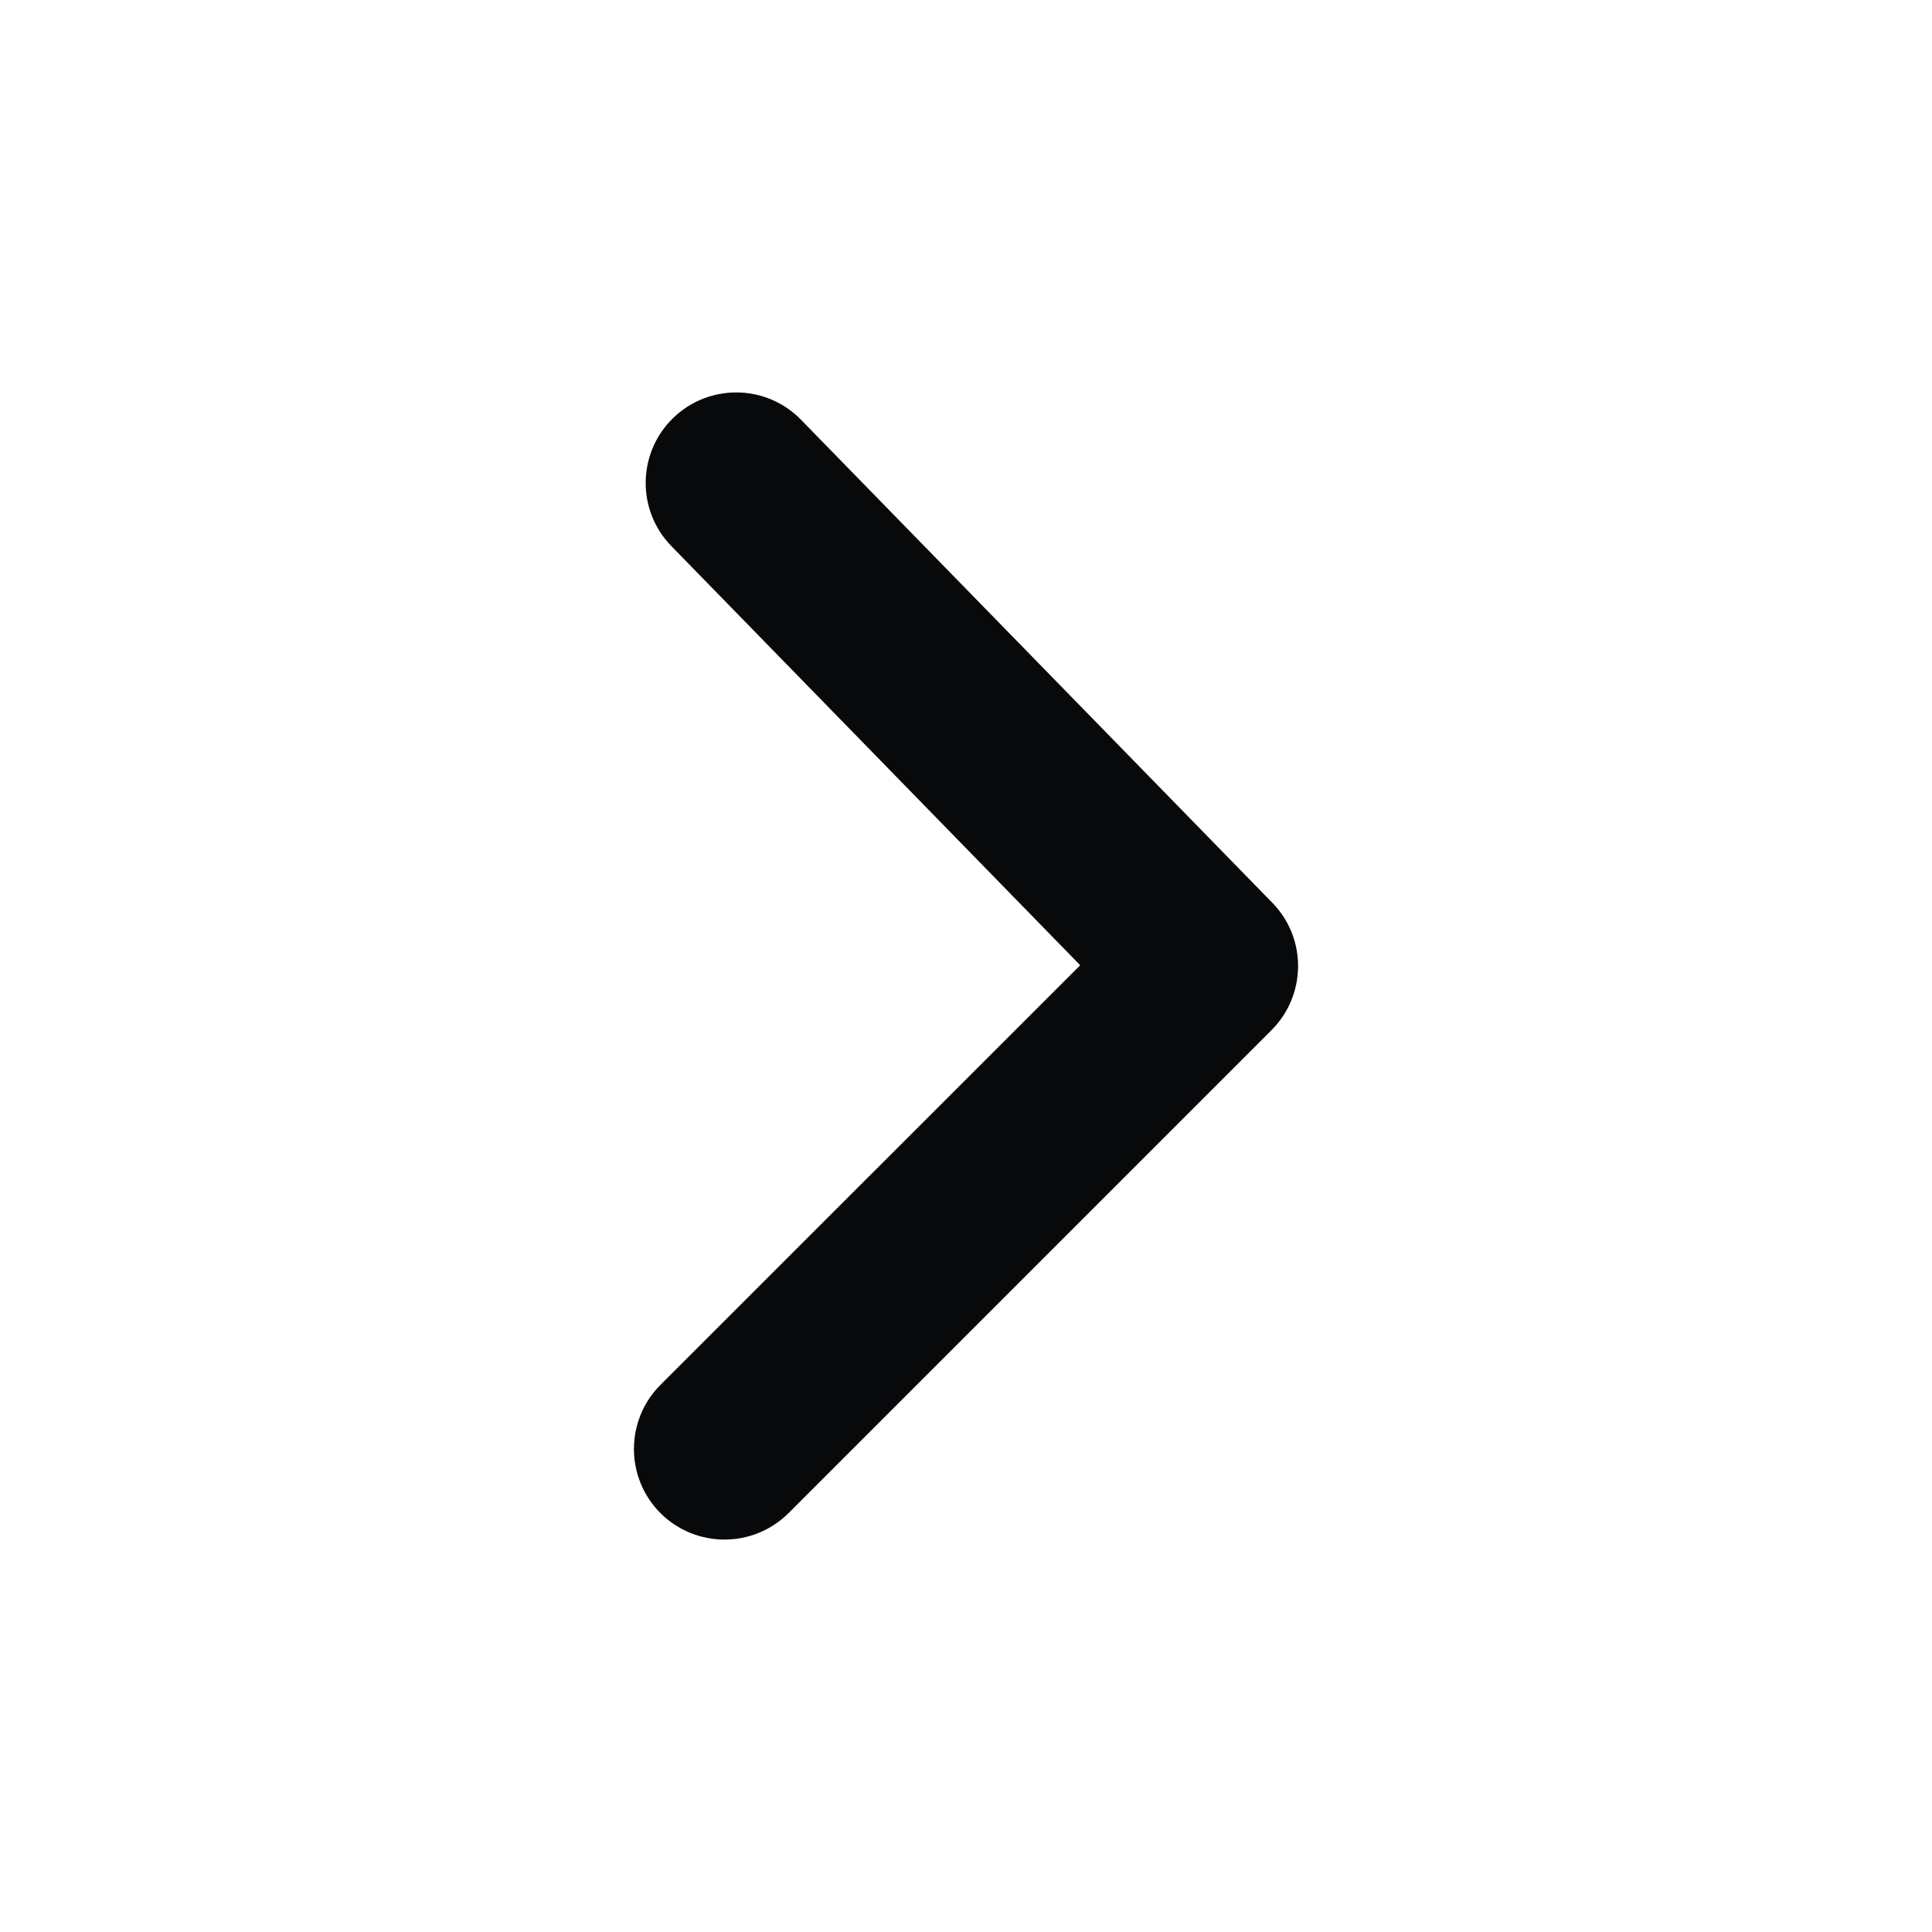 <?xml version="1.0" encoding="utf-8"?>
<svg xmlns="http://www.w3.org/2000/svg" fill="none" height="100%" overflow="visible" preserveAspectRatio="none" style="display: block;" viewBox="0 0 18 18" width="100%">
<g id="Img">
<path d="M6.153 12.903C5.824 13.233 5.824 13.767 6.153 14.097C6.483 14.426 7.017 14.426 7.347 14.097L11.847 9.597C12.173 9.27 12.177 8.741 11.854 8.411L7.463 3.911C7.138 3.577 6.604 3.571 6.27 3.896C5.937 4.221 5.93 4.756 6.256 5.089L10.064 8.993L6.153 12.903Z" fill="#08090A" id="Vector"/>
</g>
</svg>
